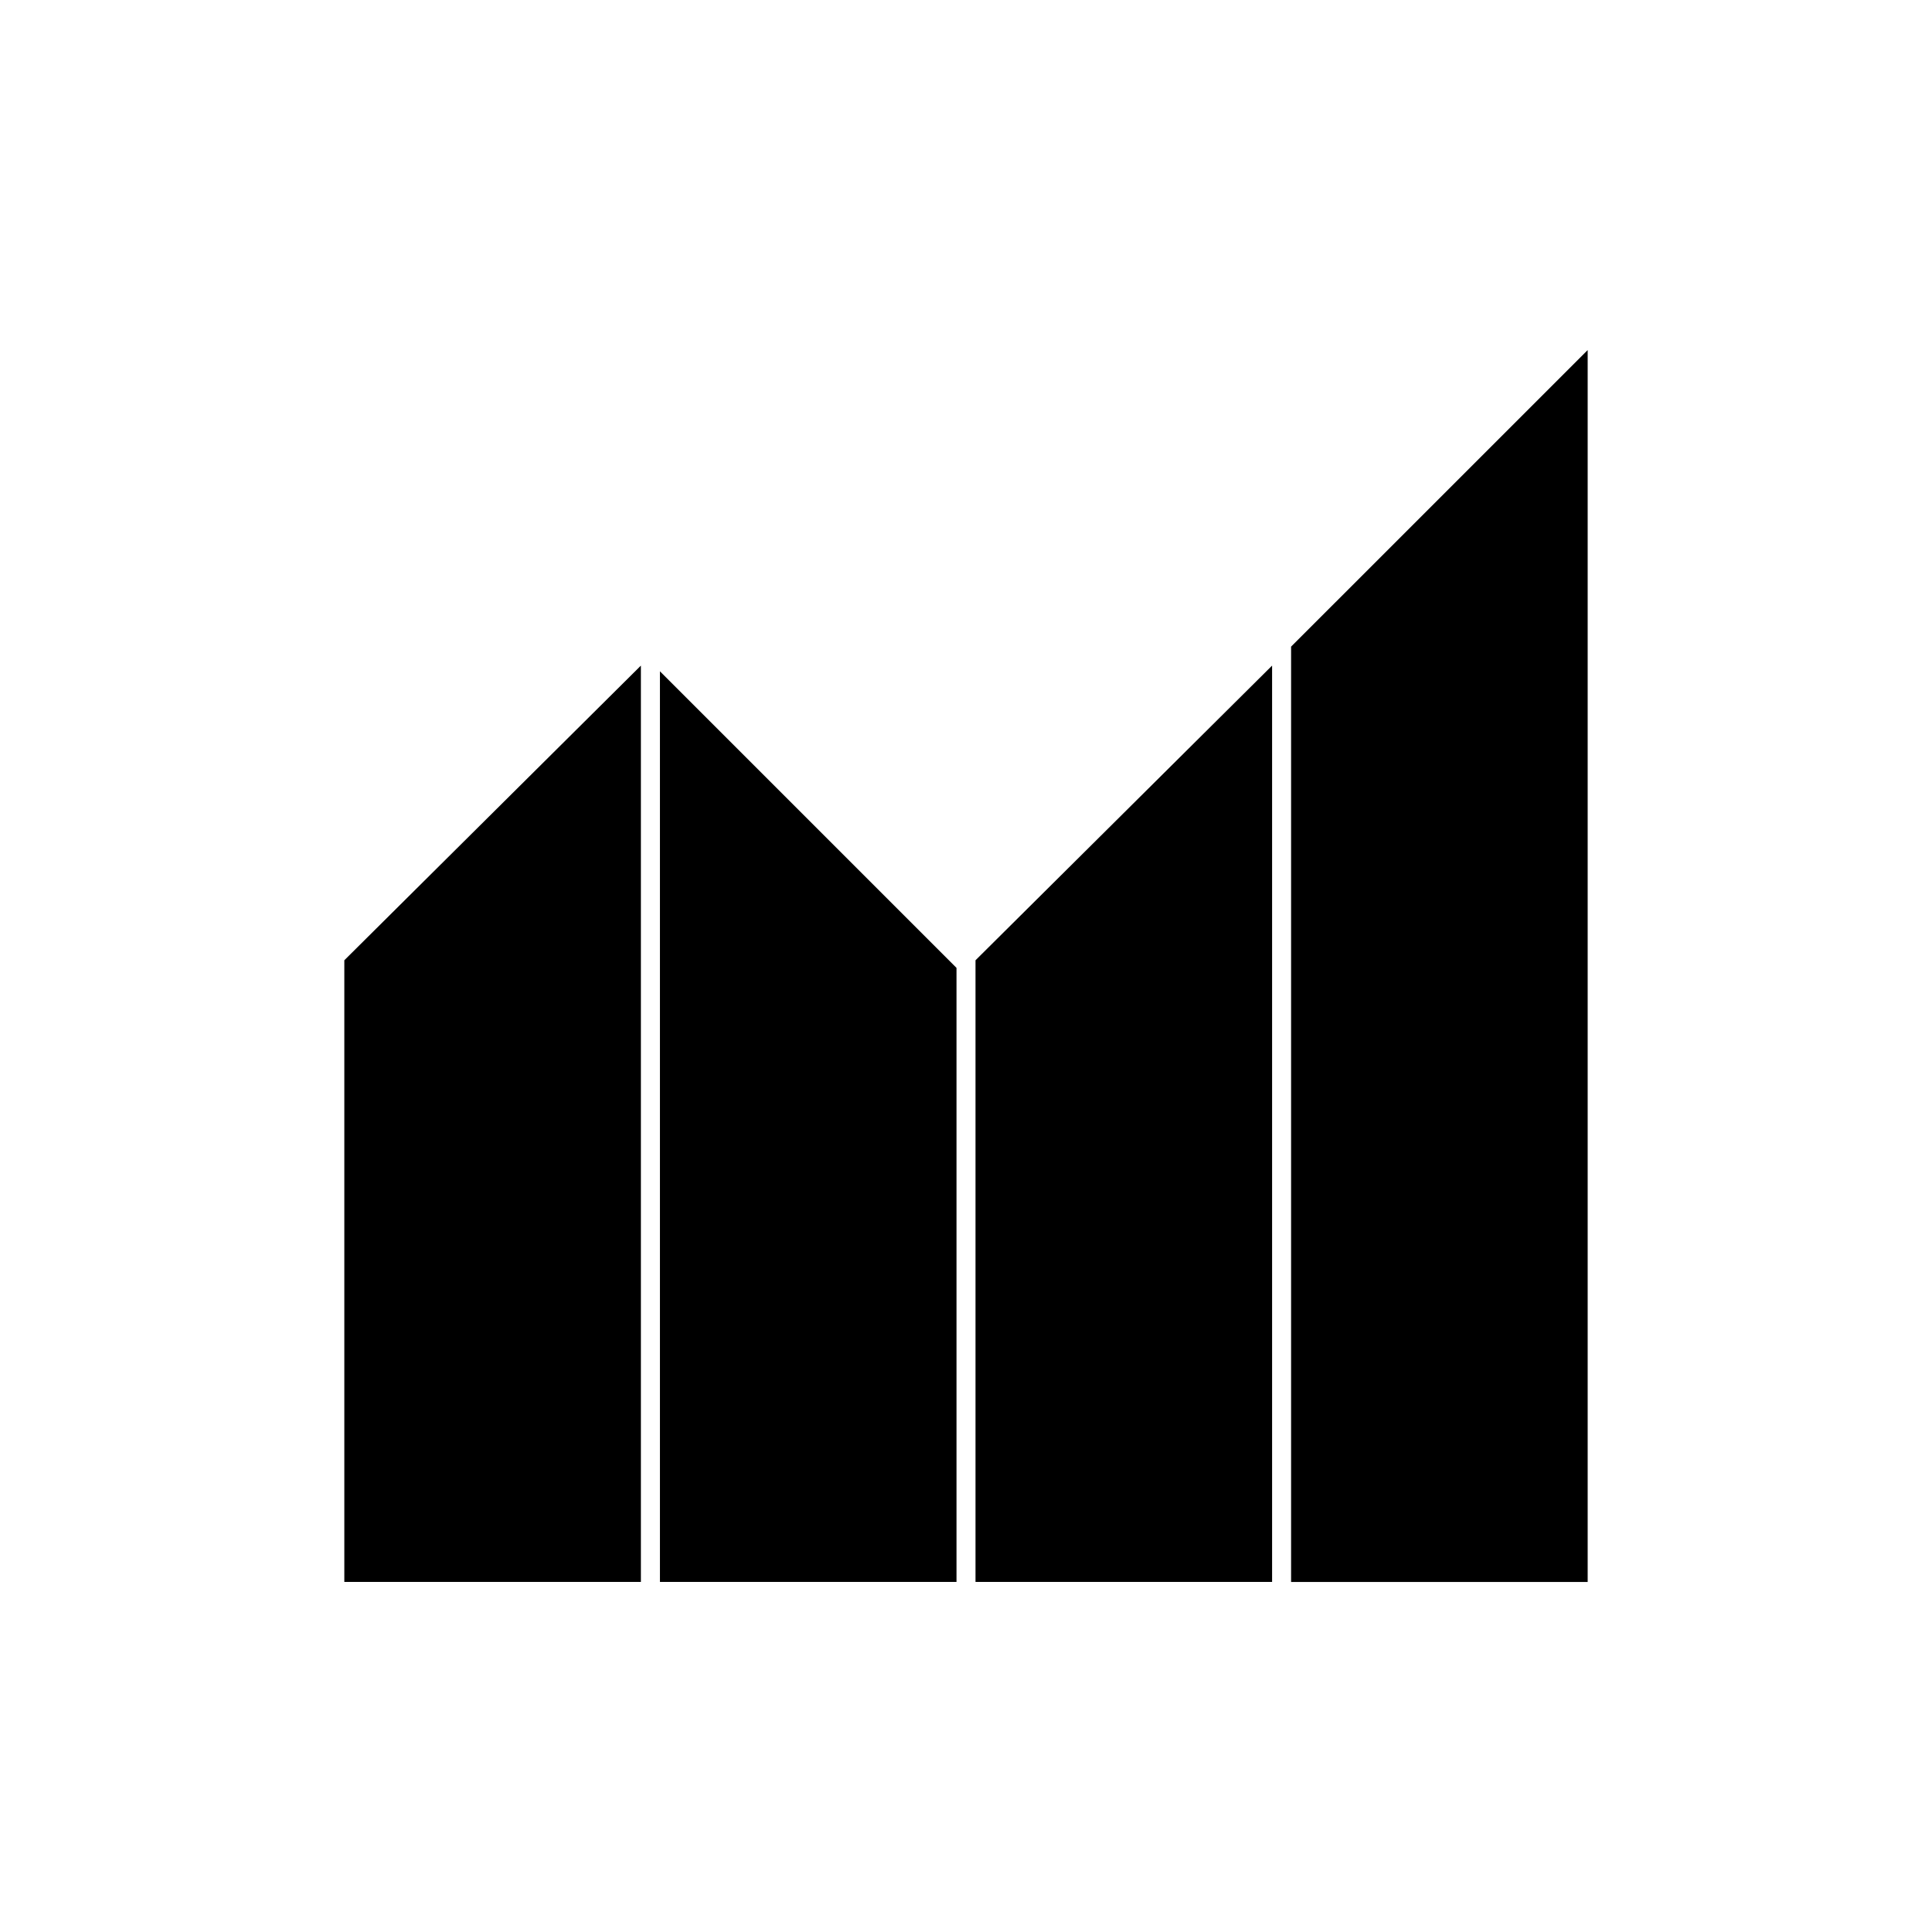 <?xml version="1.0" encoding="UTF-8"?>
<!-- Uploaded to: SVG Repo, www.svgrepo.com, Generator: SVG Repo Mixer Tools -->
<svg fill="#000000" width="800px" height="800px" version="1.1" viewBox="144 144 512 512" xmlns="http://www.w3.org/2000/svg">
 <g>
  <path d="m564.75 236.77-78.598 78.594v247.88h78.598z"/>
  <path d="m402.52 563.23h78.598v-242.84l-78.598 78.09z"/>
  <path d="m318.89 563.23h78.594v-162.73l-78.594-78.598z"/>
  <path d="m235.25 563.23h78.594v-242.84l-78.594 78.09z"/>
 </g>
</svg>